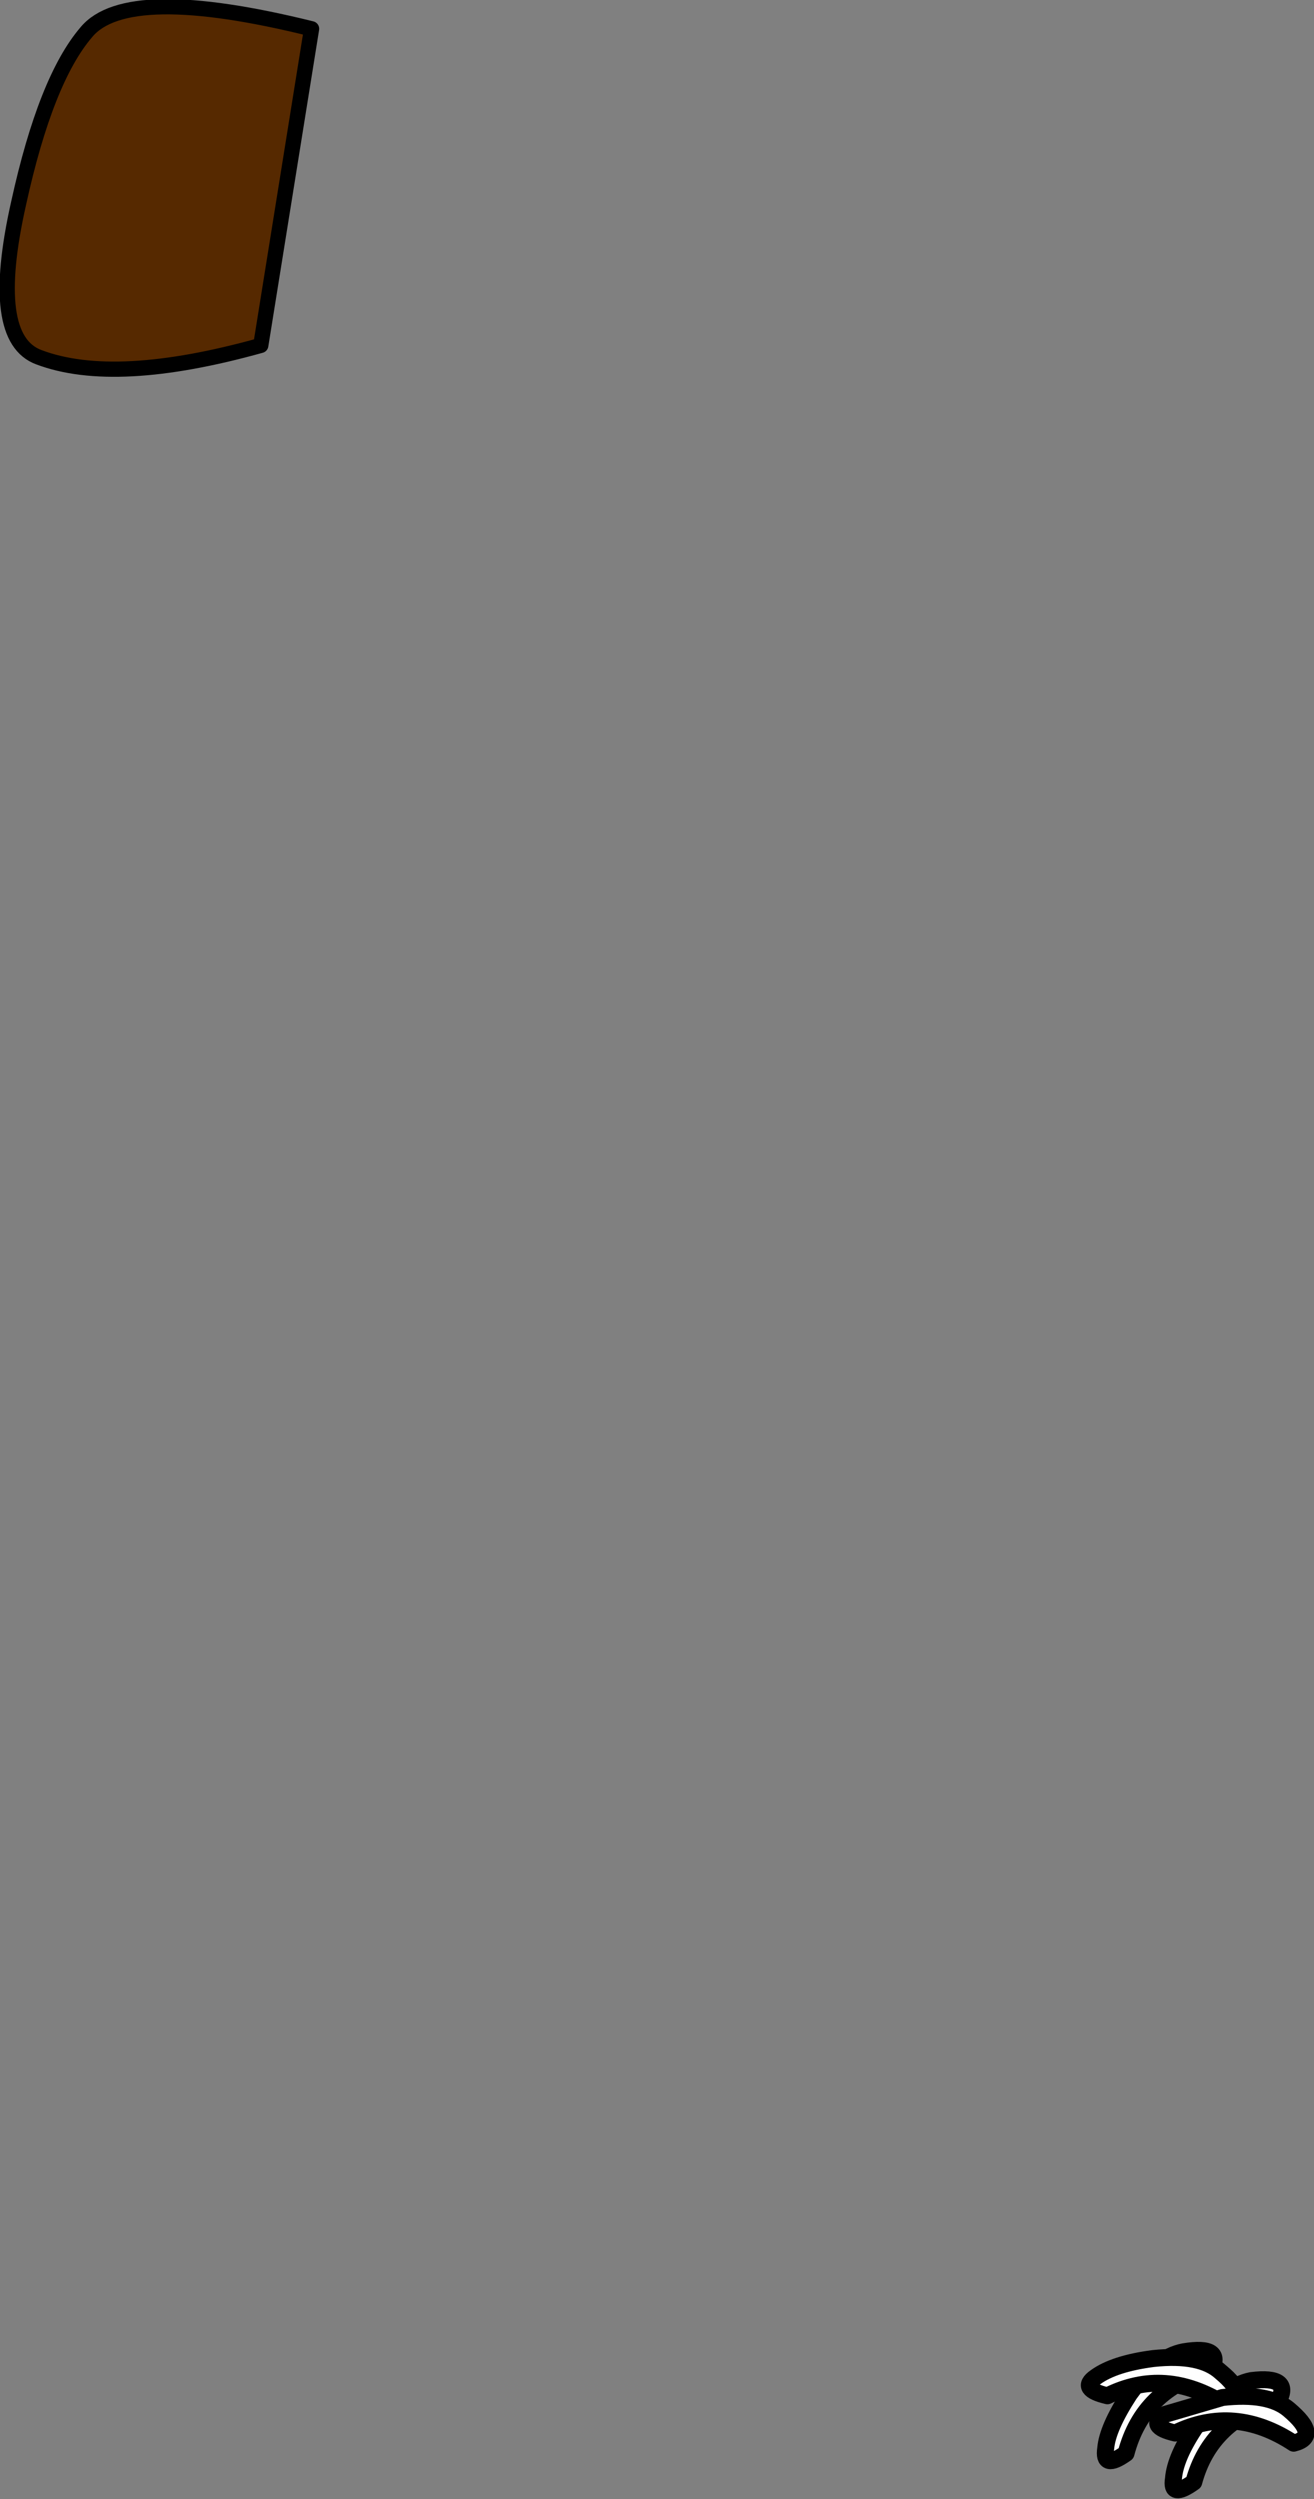 <?xml version="1.0" encoding="UTF-8" standalone="no"?>
<svg xmlns:xlink="http://www.w3.org/1999/xlink" height="73.8px" width="38.8px" xmlns="http://www.w3.org/2000/svg">
  <rect width="100%" height="100%" fill="#808080" stroke="none"/>
  <g transform="matrix(1.0, 0.0, 0.0, 1.0, 38.95, 14.2)">
    <path d="M-1.2 56.7 Q-0.8 55.95 -2.0 56.1 -2.8 56.25 -3.6 57.4 -4.25 58.35 -4.3 59.0 -4.4 59.6 -3.7 59.1 -3.2 57.25 -1.2 56.7" fill="#ffffff" fill-rule="evenodd" stroke="none"/>
    <path d="M-1.2 56.7 Q-3.2 57.25 -3.7 59.1 -4.4 59.6 -4.3 59.0 -4.25 58.35 -3.6 57.4 -2.8 56.25 -2.0 56.1 -0.8 55.95 -1.2 56.7 Z" fill="none" stroke="#000000" stroke-linecap="round" stroke-linejoin="round" stroke-width="0.5"/>
    <path d="M-3.2 55.8 Q-2.8 55.05 -4.0 55.25 -4.8 55.4 -5.6 56.5 -6.25 57.5 -6.3 58.1 -6.4 58.75 -5.7 58.25 -5.2 56.35 -3.2 55.8" fill="#ffffff" fill-rule="evenodd" stroke="none"/>
    <path d="M-3.2 55.8 Q-5.2 56.35 -5.7 58.25 -6.4 58.75 -6.3 58.1 -6.25 57.5 -5.6 56.5 -4.8 55.4 -4.0 55.25 -2.8 55.05 -3.2 55.8 Z" fill="none" stroke="#000000" stroke-linecap="round" stroke-linejoin="round" stroke-width="0.5"/>
    <path d="M-2.8 56.8 Q-2.0 56.6 -2.9 55.85 -3.5 55.3 -4.9 55.45 -6.05 55.6 -6.6 56.0 -7.1 56.35 -6.25 56.55 -4.55 55.7 -2.8 56.8" fill="#ffffff" fill-rule="evenodd" stroke="none"/>
    <path d="M-2.8 56.8 Q-4.55 55.7 -6.25 56.55 -7.1 56.35 -6.6 56.0 -6.05 55.6 -4.9 55.45 -3.5 55.3 -2.9 55.85 -2.0 56.6 -2.8 56.8 Z" fill="none" stroke="#000000" stroke-linecap="round" stroke-linejoin="round" stroke-width="0.5"/>
    <path d="M-0.75 57.95 Q0.05 57.75 -0.9 56.95 -1.5 56.45 -2.85 56.6 L-4.55 57.1 Q-5.1 57.45 -4.25 57.65 -2.5 56.8 -0.75 57.95" fill="#ffffff" fill-rule="evenodd" stroke="none"/>
    <path d="M-0.75 57.95 Q-2.5 56.8 -4.25 57.65 -5.1 57.45 -4.55 57.1 L-2.85 56.6 Q-1.5 56.45 -0.9 56.95 0.05 57.75 -0.75 57.95 Z" fill="none" stroke="#000000" stroke-linecap="round" stroke-linejoin="round" stroke-width="0.5"/>
    <path d="M-29.75 -13.35 Q-35.2 -14.7 -36.4 -13.25 -37.6 -11.85 -38.4 -8.2 -39.3 -4.2 -37.8 -3.65 -35.55 -2.8 -31.25 -4.0 L-29.75 -13.35" fill="#562900" fill-rule="evenodd" stroke="none"/>
    <path d="M-29.75 -13.35 Q-35.2 -14.7 -36.4 -13.25 -37.6 -11.85 -38.4 -8.2 -39.3 -4.2 -37.8 -3.65 -35.55 -2.8 -31.25 -4.0 L-29.75 -13.35 Z" fill="none" stroke="#000000" stroke-linecap="round" stroke-linejoin="round" stroke-width="0.45"/>
  </g>
</svg>
